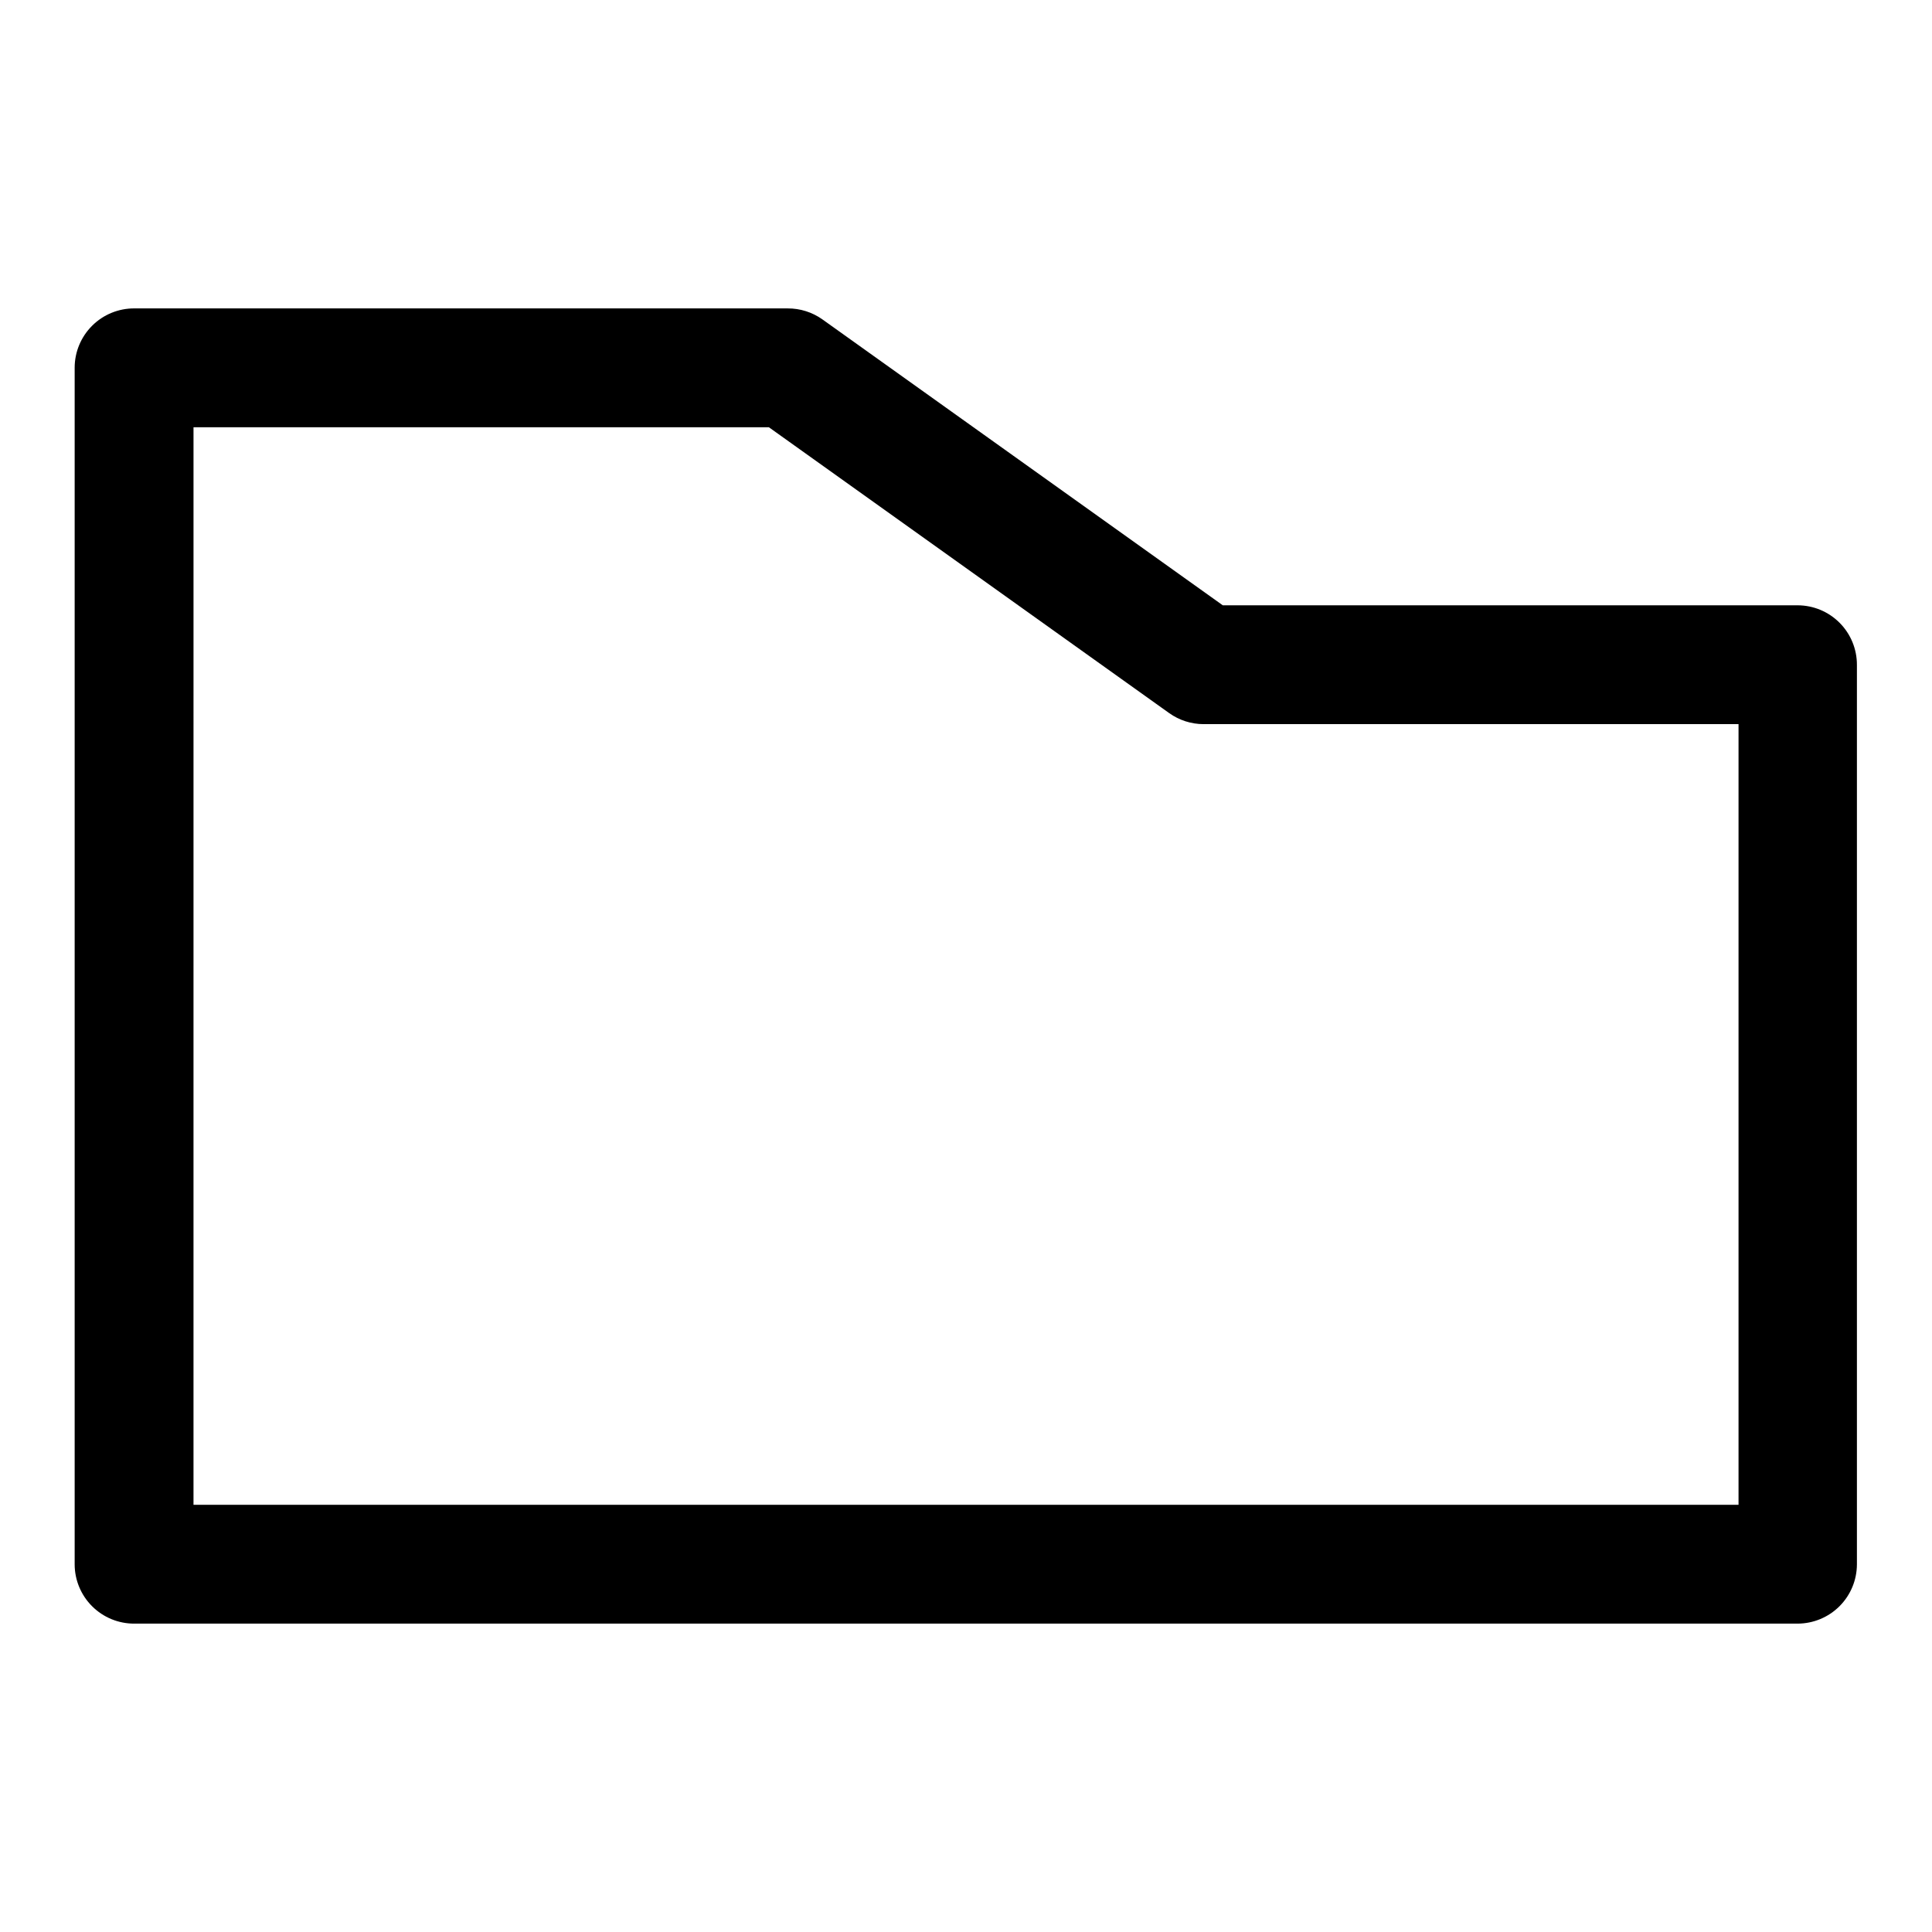 <?xml version="1.0" encoding="UTF-8"?>
<!-- Uploaded to: SVG Repo, www.svgrepo.com, Generator: SVG Repo Mixer Tools -->
<svg fill="#000000" width="800px" height="800px" version="1.1" viewBox="144 144 512 512" xmlns="http://www.w3.org/2000/svg">
 <path d="m179.59 225.73c-4.176-0.016-8.188 1.625-11.152 4.57-2.965 2.941-4.641 6.941-4.652 11.117v317.17c0.012 4.176 1.688 8.176 4.652 11.117 2.965 2.945 6.977 4.59 11.152 4.574h440.82c4.156-0.016 8.141-1.676 11.078-4.613 2.941-2.941 4.598-6.922 4.613-11.078v-238.37c0.016-4.176-1.629-8.188-4.57-11.152-2.945-2.965-6.941-4.637-11.121-4.652h-152.36l-106.11-75.773c-2.684-1.906-5.894-2.922-9.184-2.906zm15.691 31.496h152.48l106.11 75.773c2.648 1.883 5.816 2.898 9.066 2.906h141.79v206.88h-409.45z"/>
</svg>